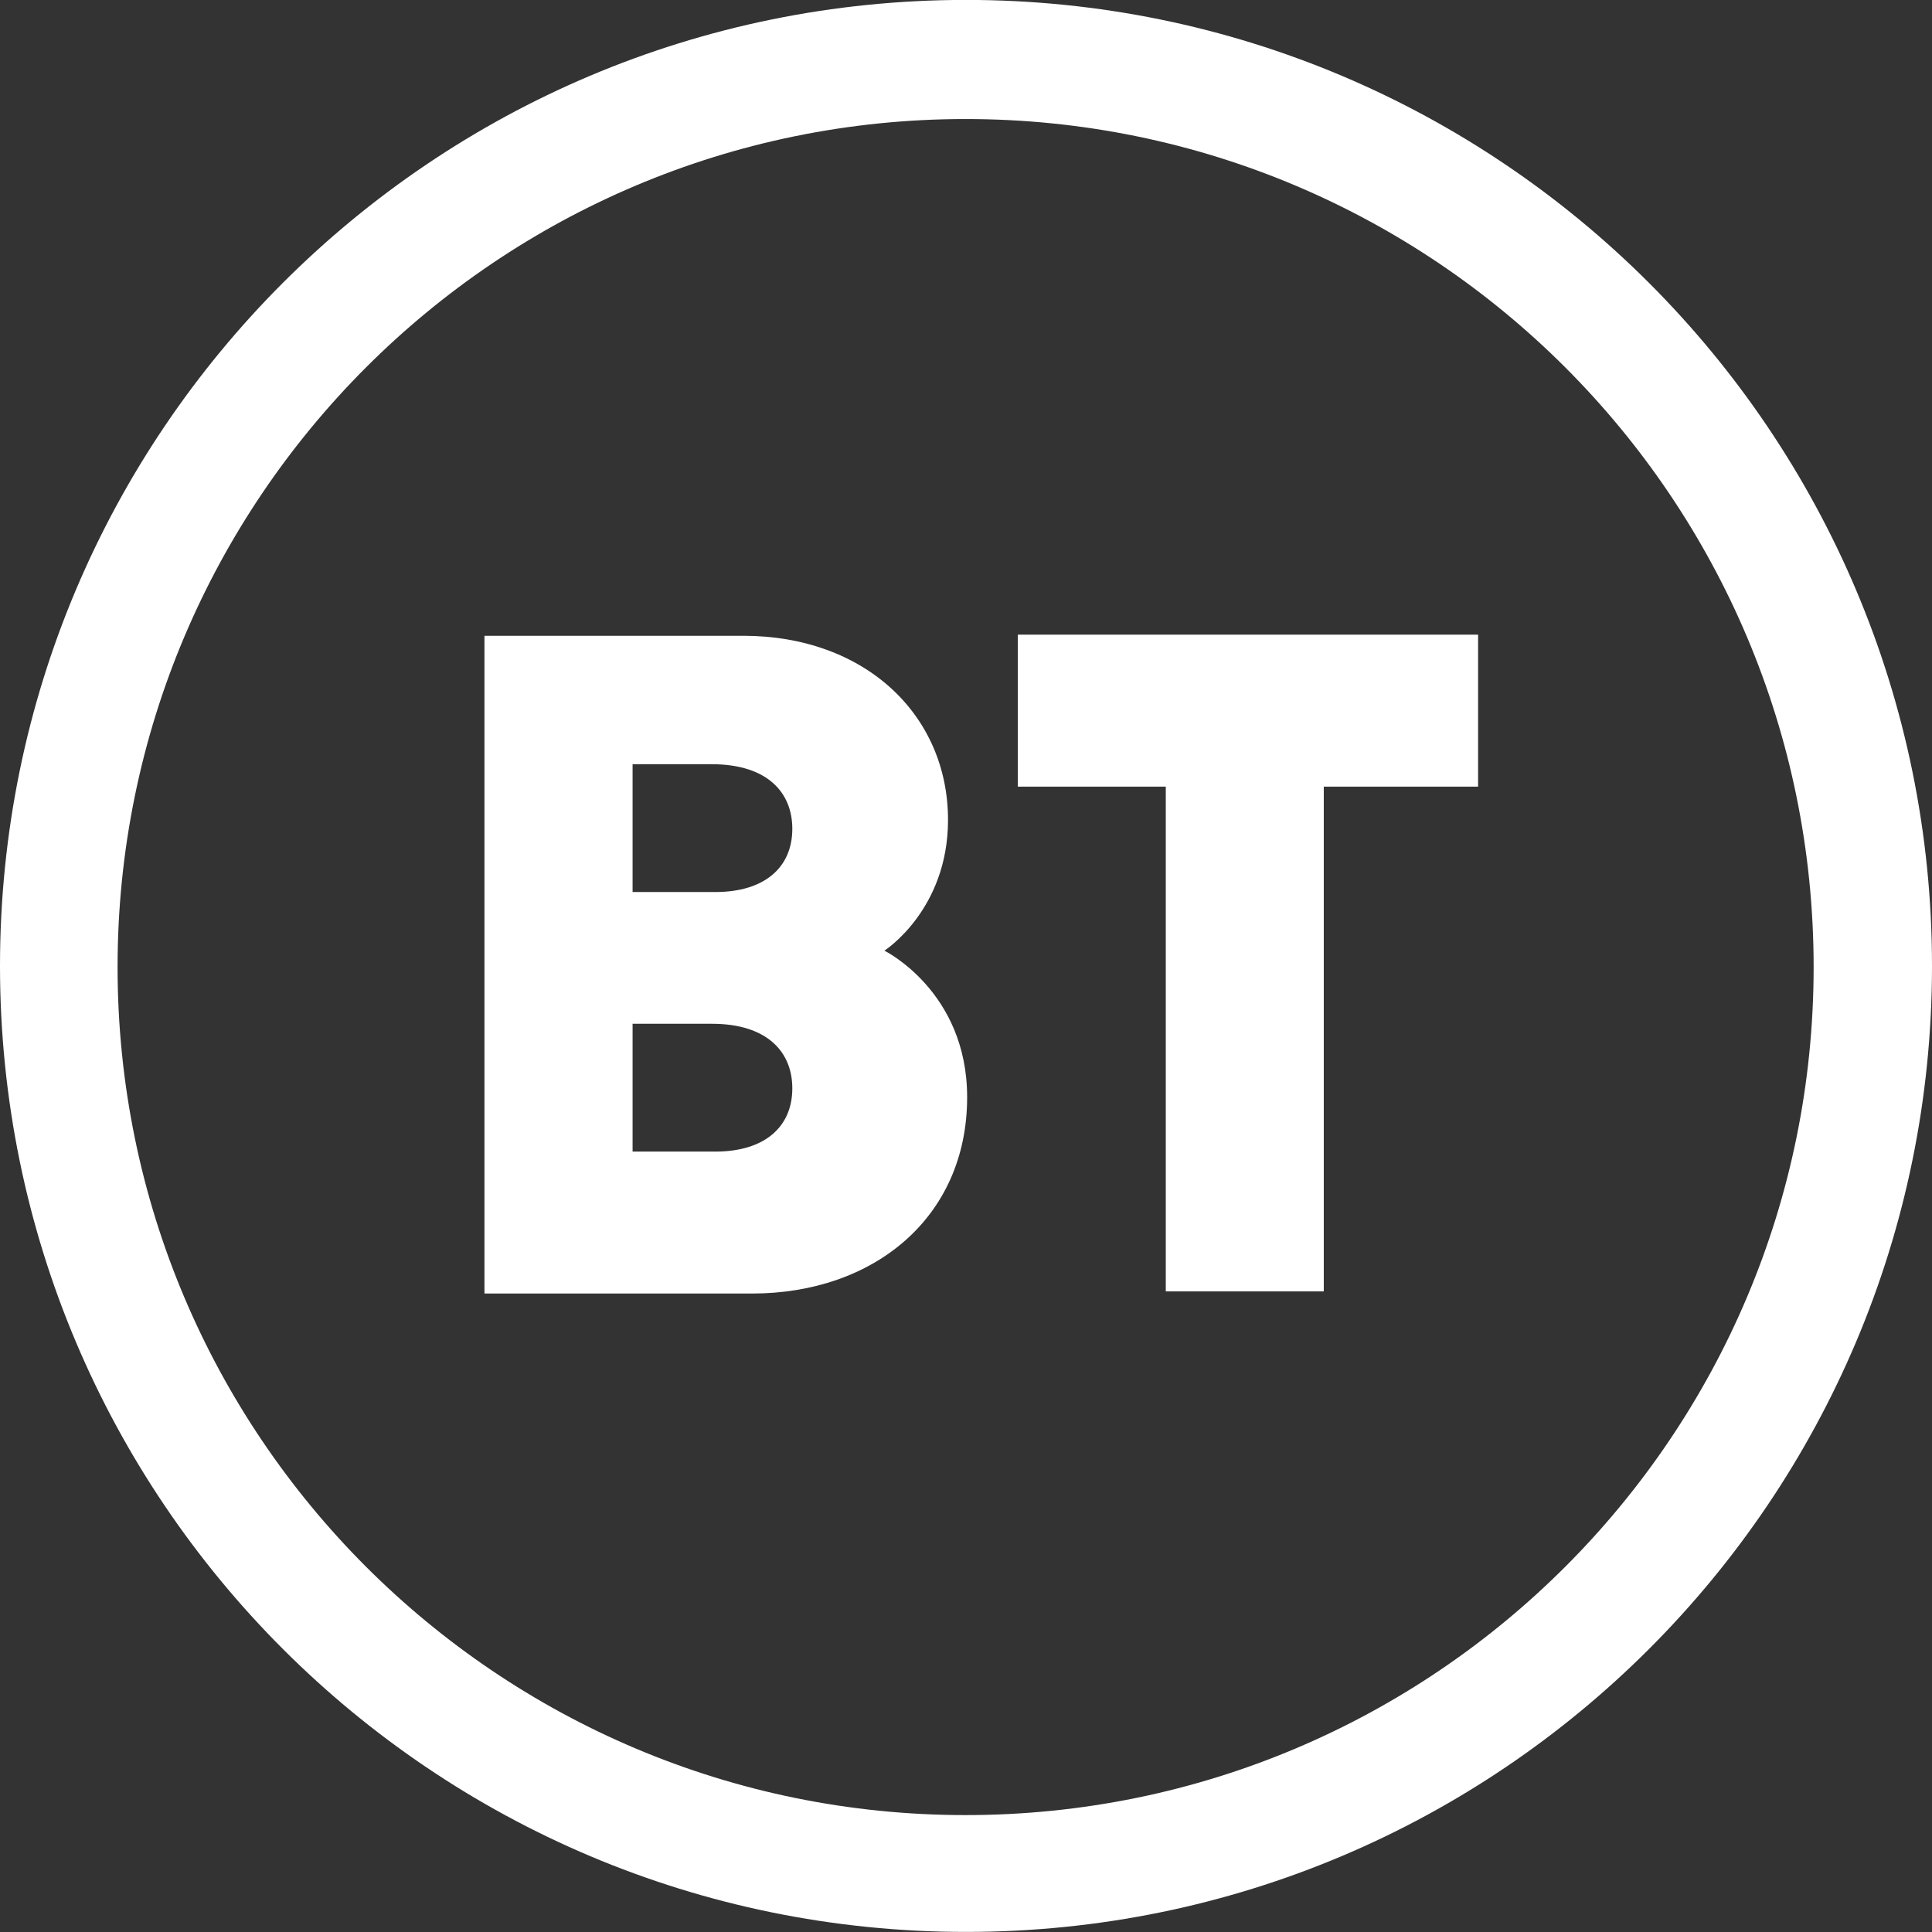 <svg width="49" height="49" viewBox="0 0 49 49" fill="none" xmlns="http://www.w3.org/2000/svg">
<rect x="0" y="0" width="49" height="49" fill="#333333" stroke="none"/>
<g clip-path="url(#clip0_17830_2942)">
<path d="M24.5 -0.002C10.967 -0.002 0 10.965 0 24.498C0 38.031 10.967 48.998 24.5 48.998C38.033 48.998 49 38.026 49 24.498C49 10.97 38.028 -0.002 24.5 -0.002ZM24.49 3.019C36.37 3.019 45.998 12.648 45.998 24.527C45.998 36.407 36.37 46.035 24.49 46.035C12.611 46.035 2.982 36.402 2.982 24.527C2.982 12.653 12.611 3.019 24.49 3.019Z" fill="white"/>
<path d="M12.287 16.125V32.807H19.075C22.16 32.807 24.529 30.879 24.529 27.828C24.529 25.141 22.43 24.111 22.43 24.111C22.43 24.111 24.044 23.081 24.044 20.795C24.044 18.136 21.944 16.125 18.849 16.125H12.287ZM16.044 19.382H18.05C19.477 19.382 20.095 20.113 20.095 21.02C20.095 22.001 19.389 22.624 18.143 22.624H16.044V19.382ZM16.044 25.965H18.05C19.477 25.965 20.095 26.695 20.095 27.603C20.095 28.584 19.389 29.207 18.143 29.207H16.044V25.965Z" fill="white"/>
<path d="M29.567 32.753V19.951H25.814V16.096H37.488V19.951H33.574V32.753H29.567Z" fill="white"/>
</g>
<defs>
<clipPath id="clip0_17830_2942">
<rect width="49" height="49" fill="white"/>
</clipPath>
</defs>
</svg>
